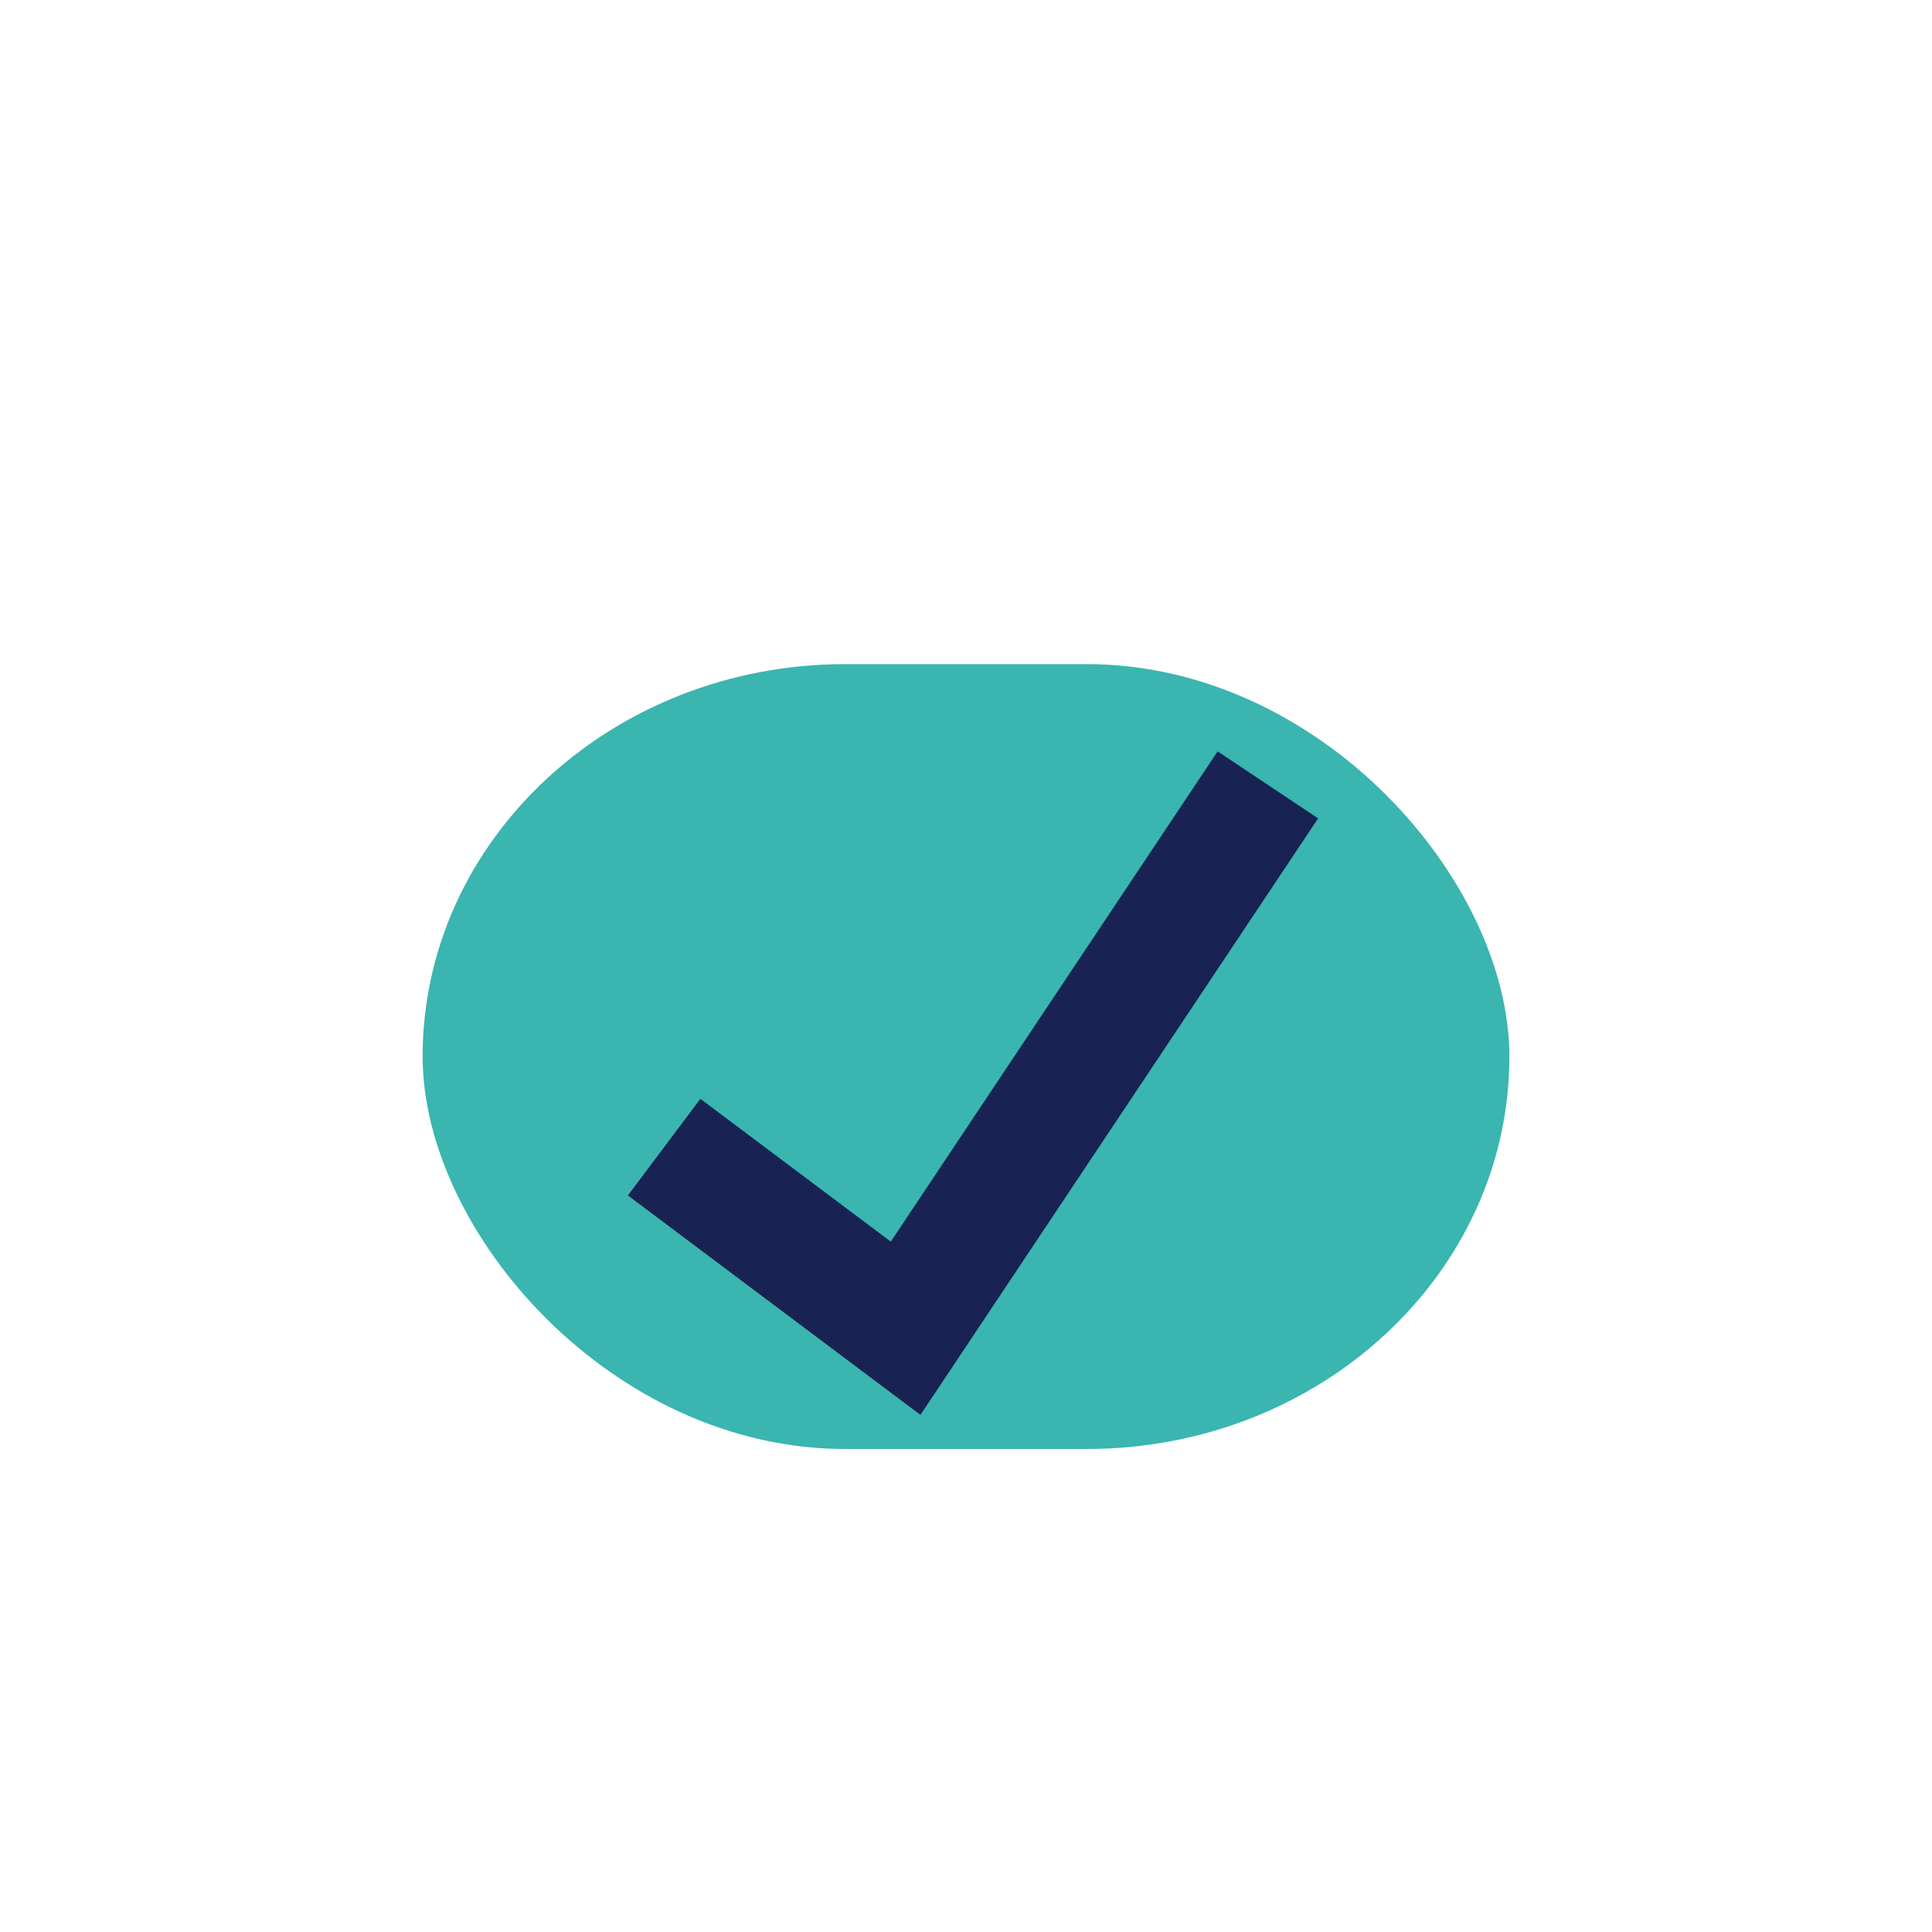 <?xml version="1.0" encoding="UTF-8"?>
<svg xmlns="http://www.w3.org/2000/svg" width="32" height="32" viewBox="0 0 32 32"><rect x="7" y="11" width="18" height="13" rx="7" fill="#3AB5B0"/><polyline points="11,19 15,22 21,13" fill="none" stroke="#182253" stroke-width="2"/></svg>